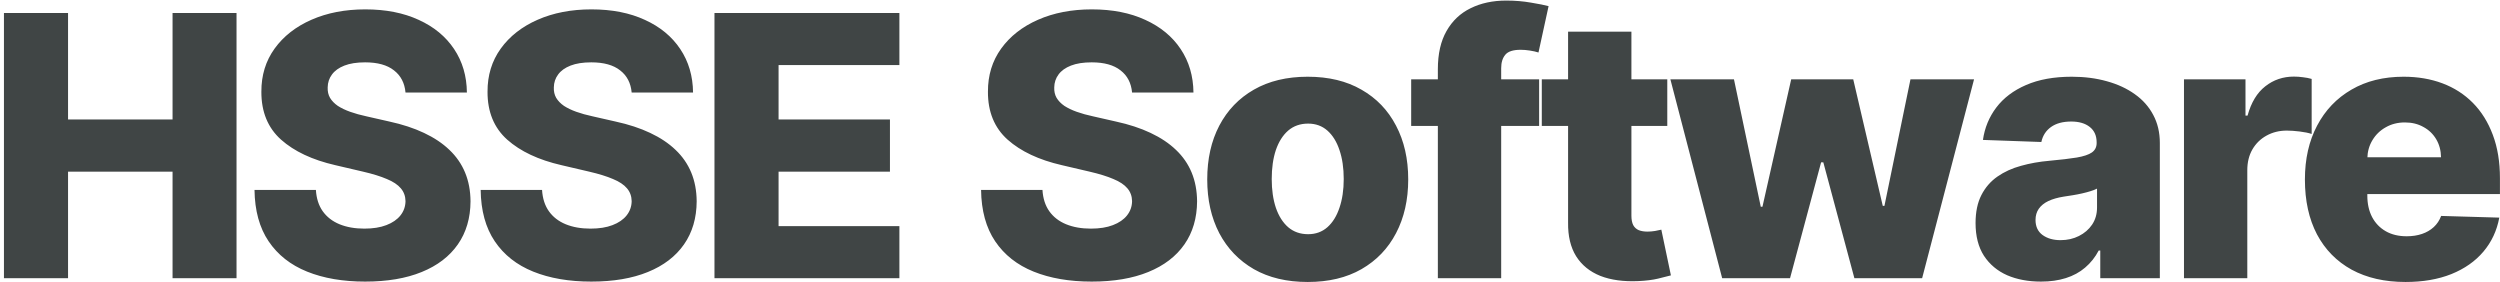<svg width="620" height="70" viewBox="0 0 620 70" fill="none" xmlns="http://www.w3.org/2000/svg">
<path d="M0.978 69V3.225H16.876V29.625H42.794V3.225H58.659V69H42.794V42.568H16.876V69H0.978ZM100.567 22.945C100.353 20.59 99.4 18.759 97.708 17.453C96.038 16.126 93.651 15.462 90.546 15.462C88.491 15.462 86.778 15.729 85.408 16.265C84.037 16.8 83.01 17.539 82.325 18.481C81.639 19.401 81.286 20.461 81.265 21.66C81.222 22.645 81.415 23.512 81.843 24.262C82.293 25.011 82.935 25.675 83.77 26.253C84.626 26.81 85.654 27.302 86.853 27.73C88.052 28.159 89.401 28.533 90.9 28.854L96.552 30.139C99.807 30.846 102.676 31.788 105.159 32.965C107.664 34.143 109.763 35.545 111.454 37.173C113.167 38.8 114.462 40.673 115.34 42.793C116.218 44.913 116.668 47.289 116.689 49.923C116.668 54.077 115.619 57.642 113.542 60.618C111.465 63.594 108.478 65.874 104.581 67.458C100.706 69.043 96.028 69.835 90.546 69.835C85.044 69.835 80.248 69.011 76.158 67.362C72.069 65.713 68.889 63.208 66.62 59.847C64.35 56.485 63.183 52.235 63.119 47.097H78.342C78.471 49.216 79.038 50.983 80.044 52.396C81.051 53.809 82.432 54.88 84.187 55.607C85.965 56.335 88.02 56.699 90.354 56.699C92.495 56.699 94.315 56.41 95.814 55.832C97.334 55.254 98.501 54.451 99.314 53.423C100.128 52.396 100.545 51.218 100.567 49.891C100.545 48.649 100.16 47.589 99.411 46.711C98.661 45.812 97.505 45.041 95.942 44.399C94.4 43.735 92.431 43.125 90.033 42.568L83.16 40.962C77.464 39.656 72.979 37.547 69.703 34.635C66.427 31.702 64.8 27.741 64.821 22.752C64.8 18.684 65.892 15.119 68.097 12.057C70.302 8.996 73.353 6.608 77.25 4.896C81.147 3.183 85.59 2.326 90.579 2.326C95.674 2.326 100.096 3.193 103.843 4.928C107.611 6.641 110.534 9.049 112.61 12.154C114.687 15.258 115.747 18.855 115.79 22.945H100.567ZM156.654 22.945C156.44 20.59 155.487 18.759 153.795 17.453C152.125 16.126 149.738 15.462 146.633 15.462C144.578 15.462 142.865 15.729 141.495 16.265C140.124 16.8 139.097 17.539 138.412 18.481C137.726 19.401 137.373 20.461 137.352 21.66C137.309 22.645 137.502 23.512 137.93 24.262C138.379 25.011 139.022 25.675 139.857 26.253C140.713 26.81 141.741 27.302 142.94 27.73C144.139 28.159 145.488 28.533 146.987 28.854L152.639 30.139C155.894 30.846 158.763 31.788 161.246 32.965C163.751 34.143 165.85 35.545 167.541 37.173C169.254 38.8 170.549 40.673 171.427 42.793C172.305 44.913 172.755 47.289 172.776 49.923C172.755 54.077 171.706 57.642 169.629 60.618C167.552 63.594 164.565 65.874 160.668 67.458C156.793 69.043 152.115 69.835 146.633 69.835C141.131 69.835 136.335 69.011 132.245 67.362C128.156 65.713 124.976 63.208 122.707 59.847C120.437 56.485 119.27 52.235 119.206 47.097H134.429C134.558 49.216 135.125 50.983 136.131 52.396C137.138 53.809 138.519 54.88 140.274 55.607C142.051 56.335 144.107 56.699 146.441 56.699C148.582 56.699 150.402 56.41 151.9 55.832C153.421 55.254 154.588 54.451 155.401 53.423C156.215 52.396 156.632 51.218 156.654 49.891C156.632 48.649 156.247 47.589 155.497 46.711C154.748 45.812 153.592 45.041 152.029 44.399C150.487 43.735 148.518 43.125 146.119 42.568L139.247 40.962C133.551 39.656 129.066 37.547 125.79 34.635C122.514 31.702 120.887 27.741 120.908 22.752C120.887 18.684 121.979 15.119 124.184 12.057C126.389 8.996 129.44 6.608 133.337 4.896C137.234 3.183 141.677 2.326 146.665 2.326C151.761 2.326 156.183 3.193 159.93 4.928C163.698 6.641 166.62 9.049 168.697 12.154C170.774 15.258 171.834 18.855 171.877 22.945H156.654ZM177.188 69V3.225H223.05V16.136H193.085V29.625H220.706V42.568H193.085V56.089H223.05V69H177.188ZM280.754 22.945C280.54 20.59 279.587 18.759 277.896 17.453C276.226 16.126 273.839 15.462 270.734 15.462C268.679 15.462 266.966 15.729 265.595 16.265C264.225 16.8 263.197 17.539 262.512 18.481C261.827 19.401 261.474 20.461 261.452 21.66C261.409 22.645 261.602 23.512 262.03 24.262C262.48 25.011 263.122 25.675 263.957 26.253C264.814 26.81 265.842 27.302 267.041 27.73C268.24 28.159 269.588 28.533 271.087 28.854L276.74 30.139C279.994 30.846 282.863 31.788 285.347 32.965C287.852 34.143 289.95 35.545 291.642 37.173C293.355 38.8 294.65 40.673 295.528 42.793C296.406 44.913 296.855 47.289 296.877 49.923C296.855 54.077 295.806 57.642 293.729 60.618C291.653 63.594 288.666 65.874 284.769 67.458C280.893 69.043 276.215 69.835 270.734 69.835C265.231 69.835 260.435 69.011 256.346 67.362C252.256 65.713 249.077 63.208 246.807 59.847C244.538 56.485 243.371 52.235 243.307 47.097H258.53C258.658 49.216 259.226 50.983 260.232 52.396C261.238 53.809 262.619 54.88 264.375 55.607C266.152 56.335 268.207 56.699 270.541 56.699C272.682 56.699 274.502 56.41 276.001 55.832C277.521 55.254 278.688 54.451 279.502 53.423C280.315 52.396 280.733 51.218 280.754 49.891C280.733 48.649 280.348 47.589 279.598 46.711C278.849 45.812 277.693 45.041 276.13 44.399C274.588 43.735 272.618 43.125 270.22 42.568L263.347 40.962C257.652 39.656 253.166 37.547 249.89 34.635C246.615 31.702 244.987 27.741 245.009 22.752C244.987 18.684 246.079 15.119 248.285 12.057C250.49 8.996 253.541 6.608 257.438 4.896C261.335 3.183 265.777 2.326 270.766 2.326C275.862 2.326 280.283 3.193 284.03 4.928C287.799 6.641 290.721 9.049 292.798 12.154C294.875 15.258 295.935 18.855 295.978 22.945H280.754ZM324.316 69.931C319.134 69.931 314.681 68.871 310.955 66.752C307.251 64.611 304.393 61.635 302.38 57.824C300.389 53.991 299.393 49.548 299.393 44.495C299.393 39.421 300.389 34.978 302.38 31.167C304.393 27.334 307.251 24.358 310.955 22.238C314.681 20.097 319.134 19.027 324.316 19.027C329.497 19.027 333.94 20.097 337.644 22.238C341.37 24.358 344.228 27.334 346.219 31.167C348.232 34.978 349.238 39.421 349.238 44.495C349.238 49.548 348.232 53.991 346.219 57.824C344.228 61.635 341.37 64.611 337.644 66.752C333.94 68.871 329.497 69.931 324.316 69.931ZM324.412 58.08C326.296 58.08 327.891 57.502 329.198 56.346C330.504 55.19 331.499 53.584 332.184 51.529C332.891 49.473 333.244 47.097 333.244 44.399C333.244 41.658 332.891 39.26 332.184 37.205C331.499 35.149 330.504 33.543 329.198 32.387C327.891 31.231 326.296 30.653 324.412 30.653C322.464 30.653 320.815 31.231 319.466 32.387C318.139 33.543 317.122 35.149 316.415 37.205C315.73 39.26 315.387 41.658 315.387 44.399C315.387 47.097 315.73 49.473 316.415 51.529C317.122 53.584 318.139 55.19 319.466 56.346C320.815 57.502 322.464 58.08 324.412 58.08ZM381.703 19.669V31.231H349.972V19.669H381.703ZM356.588 69V17.164C356.588 13.353 357.306 10.195 358.74 7.69C360.175 5.163 362.166 3.279 364.714 2.037C367.262 0.774 370.206 0.142 373.546 0.142C375.73 0.142 377.785 0.314 379.712 0.656C381.661 0.977 383.106 1.266 384.048 1.523L381.543 13.021C380.965 12.828 380.258 12.668 379.423 12.539C378.61 12.411 377.839 12.347 377.111 12.347C375.269 12.347 374.006 12.753 373.321 13.567C372.636 14.381 372.293 15.494 372.293 16.907V69H356.588ZM413.486 19.669V31.231H382.365V19.669H413.486ZM388.885 7.85H404.59V53.488C404.59 54.451 404.74 55.233 405.04 55.832C405.361 56.41 405.821 56.828 406.421 57.085C407.02 57.32 407.737 57.438 408.572 57.438C409.172 57.438 409.804 57.385 410.467 57.278C411.152 57.149 411.666 57.042 412.009 56.956L414.386 68.293C413.636 68.507 412.576 68.775 411.206 69.096C409.857 69.418 408.241 69.621 406.356 69.707C402.674 69.878 399.516 69.45 396.882 68.422C394.27 67.373 392.268 65.746 390.876 63.54C389.506 61.335 388.842 58.562 388.885 55.222V7.85ZM427.099 69L414.253 19.669H430.022L436.67 51.272H437.087L444.217 19.669H459.601L466.924 51.047H467.341L473.797 19.669H489.566L476.687 69H459.89L452.182 40.256H451.636L443.928 69H427.099ZM506.157 69.835C503.01 69.835 500.216 69.311 497.775 68.261C495.356 67.191 493.439 65.585 492.026 63.444C490.634 61.281 489.939 58.573 489.939 55.318C489.939 52.578 490.42 50.265 491.384 48.381C492.347 46.497 493.675 44.966 495.366 43.789C497.058 42.611 499.006 41.722 501.211 41.123C503.417 40.502 505.772 40.084 508.277 39.87C511.082 39.613 513.341 39.346 515.054 39.067C516.767 38.768 518.008 38.35 518.779 37.815C519.571 37.258 519.967 36.477 519.967 35.47V35.31C519.967 33.661 519.4 32.387 518.265 31.488C517.131 30.589 515.6 30.139 513.673 30.139C511.596 30.139 509.926 30.589 508.662 31.488C507.399 32.387 506.596 33.629 506.254 35.214L491.769 34.7C492.197 31.702 493.3 29.026 495.077 26.671C496.876 24.294 499.338 22.431 502.464 21.082C505.611 19.712 509.39 19.027 513.801 19.027C516.949 19.027 519.85 19.401 522.505 20.151C525.16 20.879 527.472 21.949 529.442 23.363C531.412 24.754 532.932 26.467 534.002 28.501C535.094 30.535 535.64 32.858 535.64 35.47V69H520.867V62.127H520.481C519.604 63.797 518.479 65.21 517.109 66.366C515.76 67.523 514.165 68.39 512.324 68.968C510.504 69.546 508.448 69.835 506.157 69.835ZM511.007 59.558C512.698 59.558 514.219 59.215 515.568 58.53C516.938 57.845 518.03 56.903 518.843 55.704C519.657 54.483 520.064 53.07 520.064 51.464V46.775C519.614 47.011 519.068 47.225 518.426 47.418C517.805 47.61 517.12 47.792 516.37 47.964C515.621 48.135 514.85 48.285 514.058 48.413C513.266 48.542 512.506 48.66 511.778 48.767C510.3 49.002 509.037 49.366 507.988 49.859C506.96 50.351 506.168 50.993 505.611 51.786C505.076 52.556 504.809 53.477 504.809 54.548C504.809 56.175 505.387 57.417 506.543 58.273C507.72 59.13 509.208 59.558 511.007 59.558ZM541.626 69V19.669H556.881V28.662H557.395C558.294 25.407 559.761 22.988 561.795 21.403C563.829 19.798 566.195 18.995 568.892 18.995C569.62 18.995 570.37 19.048 571.141 19.155C571.911 19.241 572.629 19.38 573.292 19.573V33.222C572.543 32.965 571.558 32.762 570.338 32.612C569.139 32.462 568.068 32.387 567.126 32.387C565.263 32.387 563.583 32.805 562.084 33.64C560.606 34.453 559.44 35.599 558.583 37.076C557.748 38.532 557.331 40.245 557.331 42.215V69H541.626ZM596.572 69.931C591.412 69.931 586.959 68.914 583.212 66.88C579.486 64.825 576.617 61.902 574.605 58.112C572.613 54.301 571.618 49.773 571.618 44.527C571.618 39.431 572.624 34.978 574.637 31.167C576.649 27.334 579.486 24.358 583.148 22.238C586.809 20.097 591.123 19.027 596.091 19.027C599.602 19.027 602.814 19.573 605.726 20.665C608.637 21.757 611.153 23.373 613.273 25.514C615.393 27.655 617.041 30.3 618.219 33.447C619.396 36.573 619.985 40.159 619.985 44.206V48.124H577.11V39.003H605.372C605.351 37.333 604.955 35.845 604.184 34.539C603.413 33.233 602.353 32.216 601.004 31.488C599.677 30.739 598.146 30.364 596.412 30.364C594.656 30.364 593.082 30.76 591.691 31.552C590.299 32.323 589.196 33.383 588.383 34.732C587.569 36.059 587.141 37.569 587.098 39.26V48.542C587.098 50.554 587.494 52.321 588.286 53.841C589.079 55.34 590.203 56.507 591.659 57.342C593.114 58.177 594.849 58.594 596.861 58.594C598.253 58.594 599.516 58.402 600.651 58.016C601.786 57.631 602.76 57.063 603.574 56.314C604.387 55.565 604.998 54.644 605.404 53.552L619.825 53.969C619.225 57.203 617.908 60.018 615.874 62.416C613.862 64.793 611.217 66.645 607.942 67.972C604.666 69.278 600.876 69.931 596.572 69.931Z" fill="#404545"/>
</svg>
